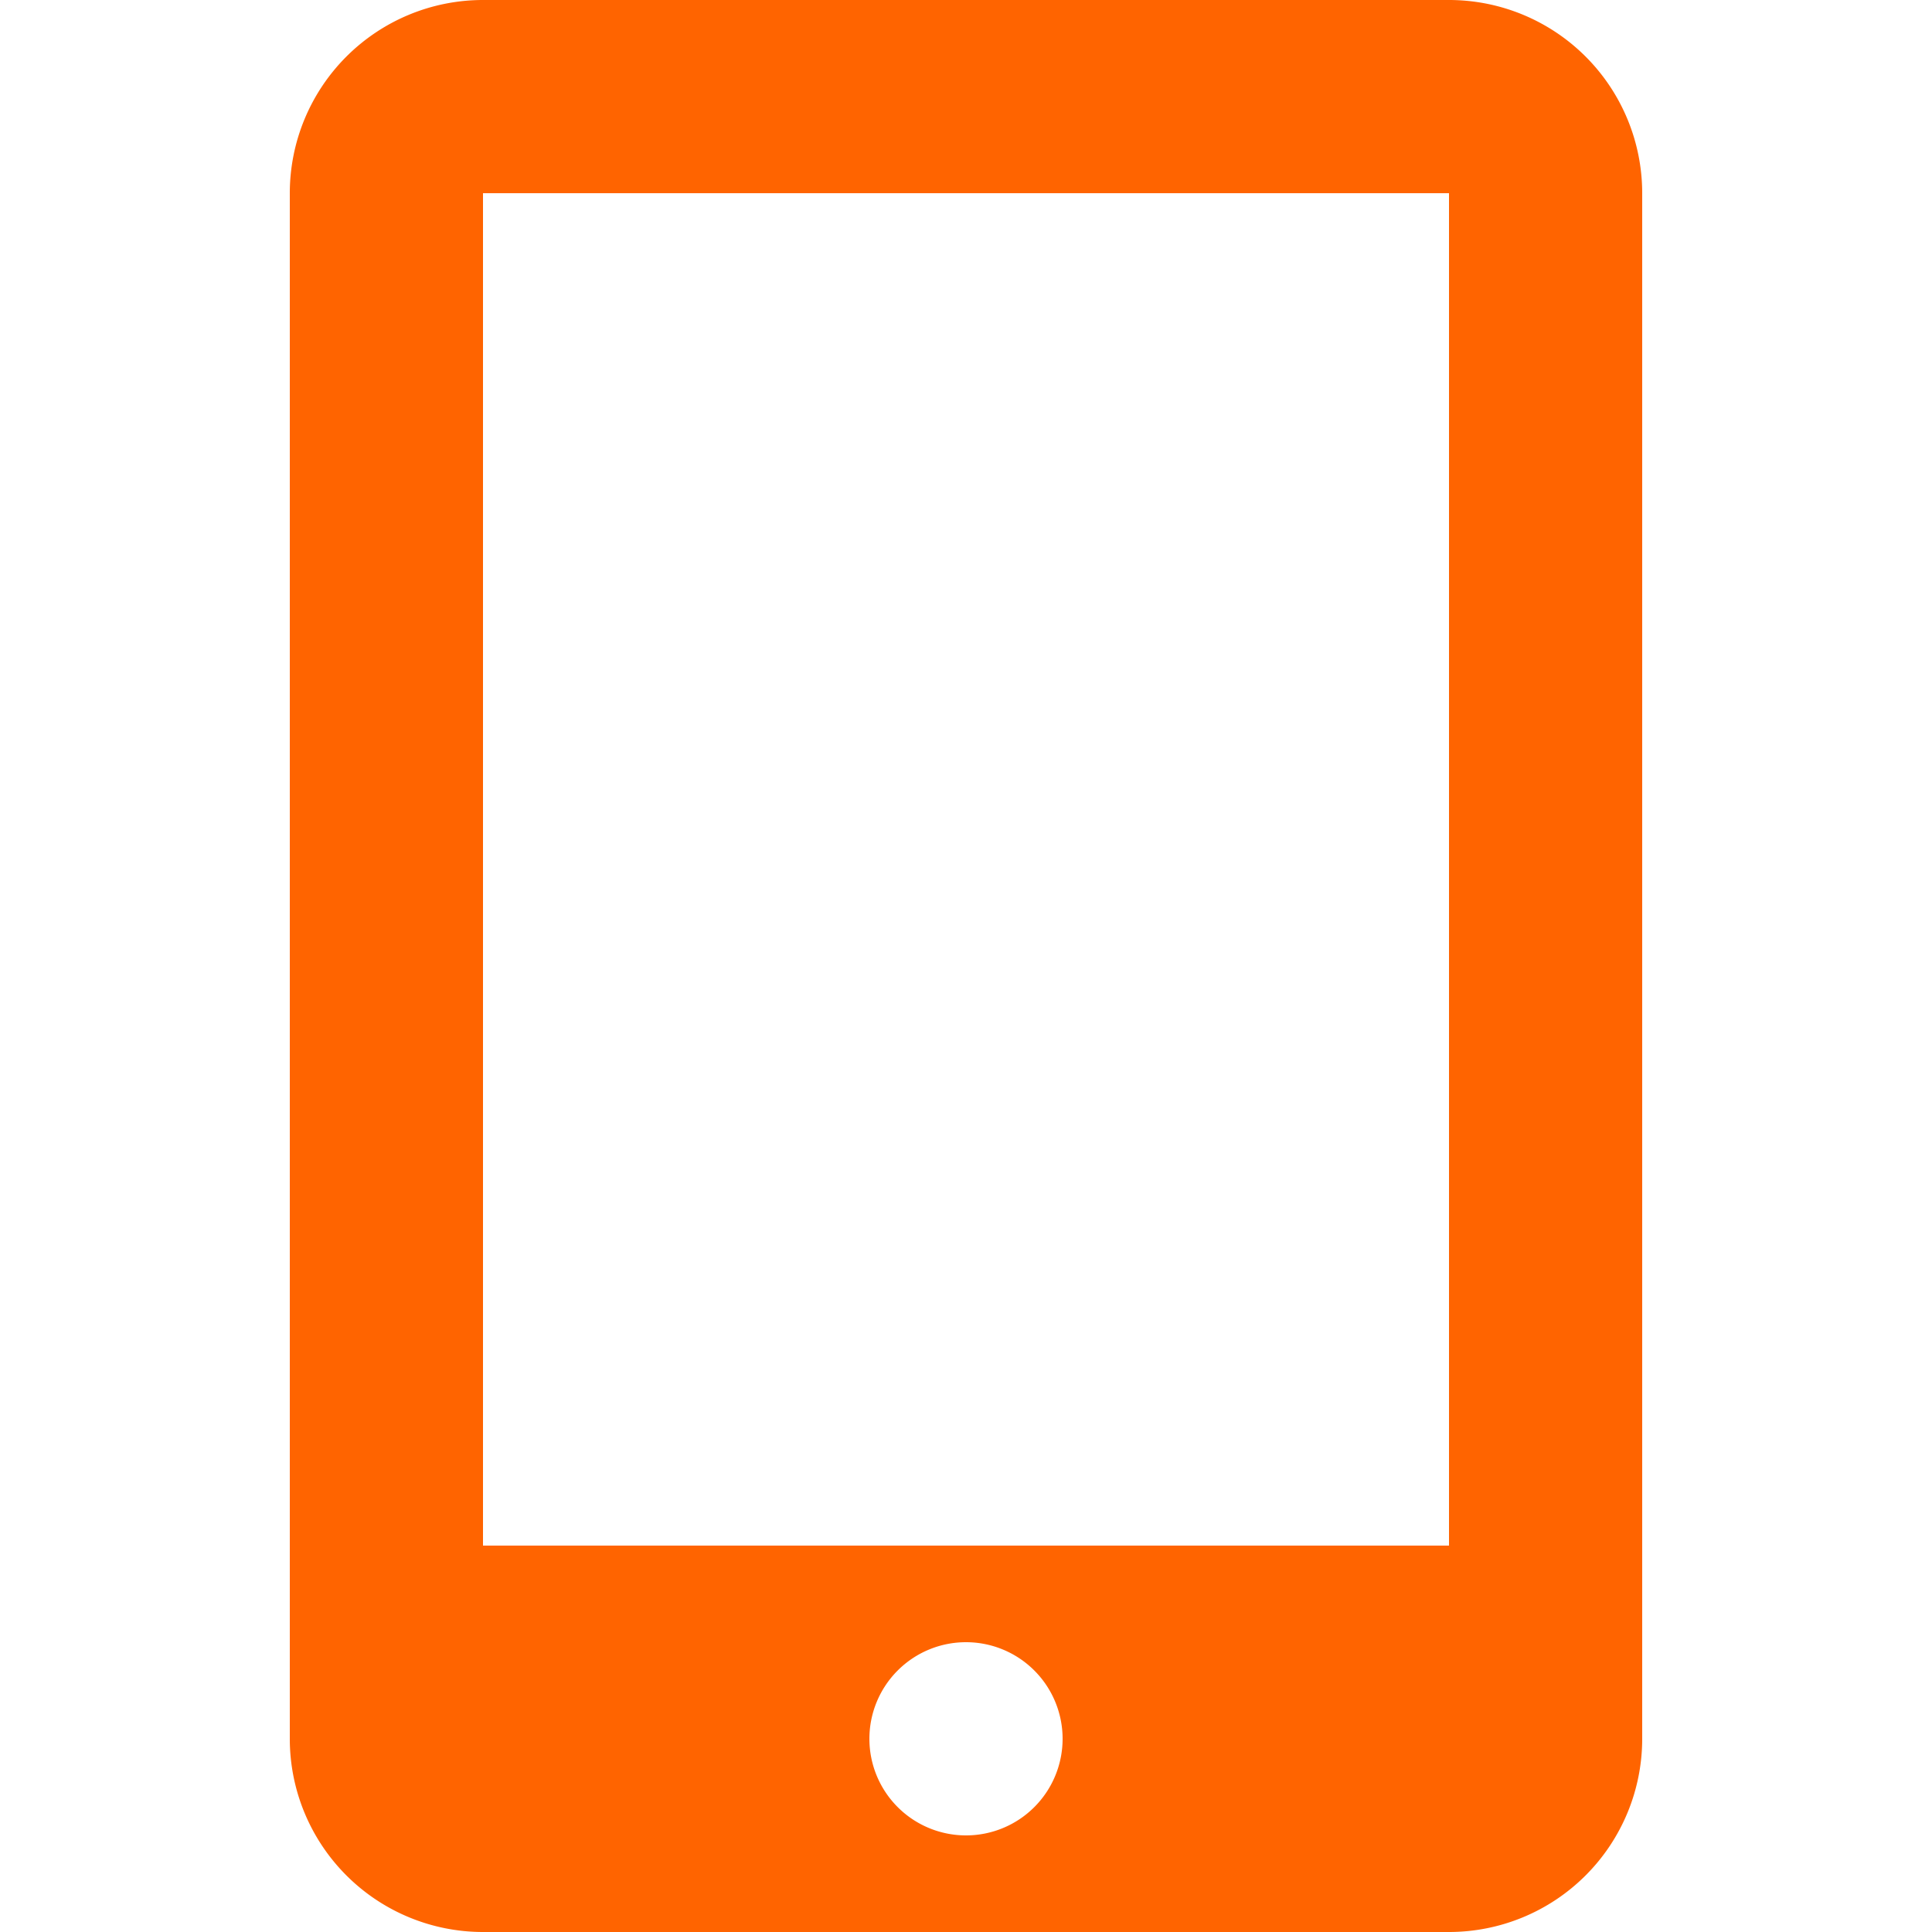 <?xml version="1.0" standalone="no"?><!DOCTYPE svg PUBLIC "-//W3C//DTD SVG 1.1//EN" "http://www.w3.org/Graphics/SVG/1.1/DTD/svg11.dtd"><svg t="1657802115484" class="icon" viewBox="0 0 1024 1024" version="1.1" xmlns="http://www.w3.org/2000/svg" p-id="9363" xmlns:xlink="http://www.w3.org/1999/xlink" width="200" height="200"><defs><style type="text/css"></style></defs><path d="M768 0H256a102.4 102.4 0 0 0-102.4 102.4v819.2a102.4 102.4 0 0 0 102.4 102.4h512a102.4 102.4 0 0 0 102.4-102.4V102.4a102.4 102.4 0 0 0-102.4-102.4z m-256 972.8a51.2 51.2 0 1 1 51.2-51.2 51.2 51.2 0 0 1-51.2 51.2z m256-153.6H256V102.4h512z" fill="#ff6400" p-id="9364"></path></svg>